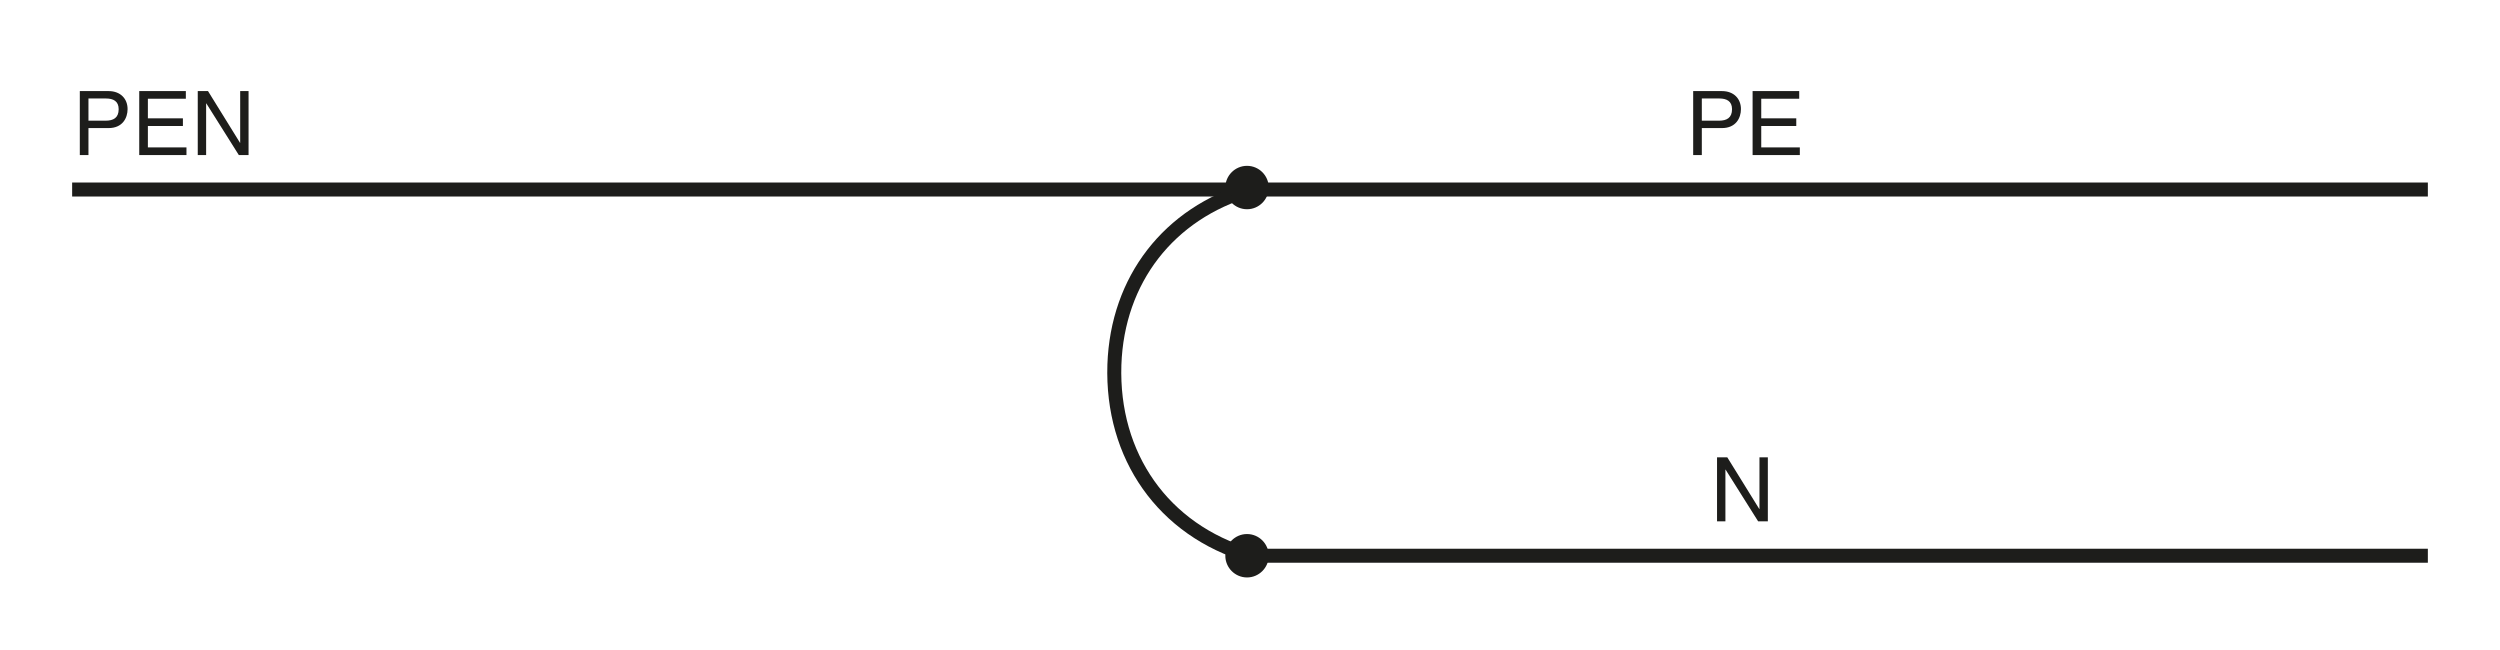 <?xml version="1.0" encoding="iso-8859-1"?>
<!-- Generator: Adobe Illustrator 19.2.0, SVG Export Plug-In . SVG Version: 6.00 Build 0)  -->
<svg version="1.1" xmlns="http://www.w3.org/2000/svg" xmlns:xlink="http://www.w3.org/1999/xlink" x="0px" y="0px"
	 width="349.255px" height="90.75px" viewBox="0 0 349.255 90.75" style="enable-background:new 0 0 349.255 90.75;"
	 xml:space="preserve">
<style type="text/css">
	.st0{fill:none;stroke:#1D1D1B;stroke-width:1.956;stroke-miterlimit:3.864;}
	.st1{fill:#1D1D1B;}
	.st2{fill:#1D1D1B;stroke:#1D1D1B;stroke-width:0.533;stroke-miterlimit:3.864;}
	.st3{fill:none;}
</style>
<line class="st0" x1="10.079" y1="26.476" x2="339.176" y2="26.476"/>
<g>
	<g>
		<path class="st1" d="M12.358,21.665H11.15v-8.94h4.022c1.656,0,2.652,1.071,2.652,2.515c0,1.245-0.71,2.652-2.652,2.652h-2.814
			V21.665z M12.358,16.859h2.403c1.083,0,1.818-0.398,1.818-1.606c0-1.133-0.772-1.494-1.768-1.494h-2.453V16.859z"/>
		<path class="st1" d="M26.05,21.665h-6.599v-8.94h6.512v1.071h-5.304v2.739h4.893v1.071h-4.893v2.988h5.391V21.665z"/>
		<path class="st1" d="M33.554,12.725h1.17v8.94h-1.357l-4.545-7.222h-0.025v7.222h-1.17v-8.94h1.432l4.47,7.222h0.025V12.725z"/>
	</g>
</g>
<g>
	<g>
		<path class="st1" d="M237.748,21.665h-1.208v-8.94h4.022c1.656,0,2.652,1.071,2.652,2.515c0,1.245-0.71,2.652-2.652,2.652h-2.814
			V21.665z M237.748,16.859h2.403c1.083,0,1.818-0.398,1.818-1.606c0-1.133-0.772-1.494-1.768-1.494h-2.453V16.859z"/>
		<path class="st1" d="M251.44,21.665h-6.599v-8.94h6.512v1.071h-5.304v2.739h4.893v1.071h-4.893v2.988h5.391V21.665z"/>
	</g>
</g>
<g>
	<g>
		<path class="st1" d="M245.801,63.888h1.17v8.94h-1.357l-4.545-7.222h-0.025v7.222h-1.17v-8.94h1.432l4.47,7.222h0.025V63.888z"/>
	</g>
</g>
<path class="st0" d="M339.176,77.639H174.627c-12.17-3.594-19.358-13.965-18.945-26.687c0.415-11.892,7.604-21.156,18.945-24.476"/>
<path class="st2" d="M171.447,77.639c0-1.521,1.243-2.766,2.764-2.766s2.766,1.245,2.766,2.766c0,1.521-1.245,2.766-2.766,2.766
	S171.447,79.16,171.447,77.639L171.447,77.639z"/>
<path class="st2" d="M171.447,26.198c0-1.521,1.243-2.764,2.764-2.764s2.766,1.243,2.766,2.764c0,1.524-1.245,2.767-2.766,2.767
	S171.447,27.722,171.447,26.198L171.447,26.198z"/>
<rect class="st3" width="349.255" height="90.75"/>
</svg>
